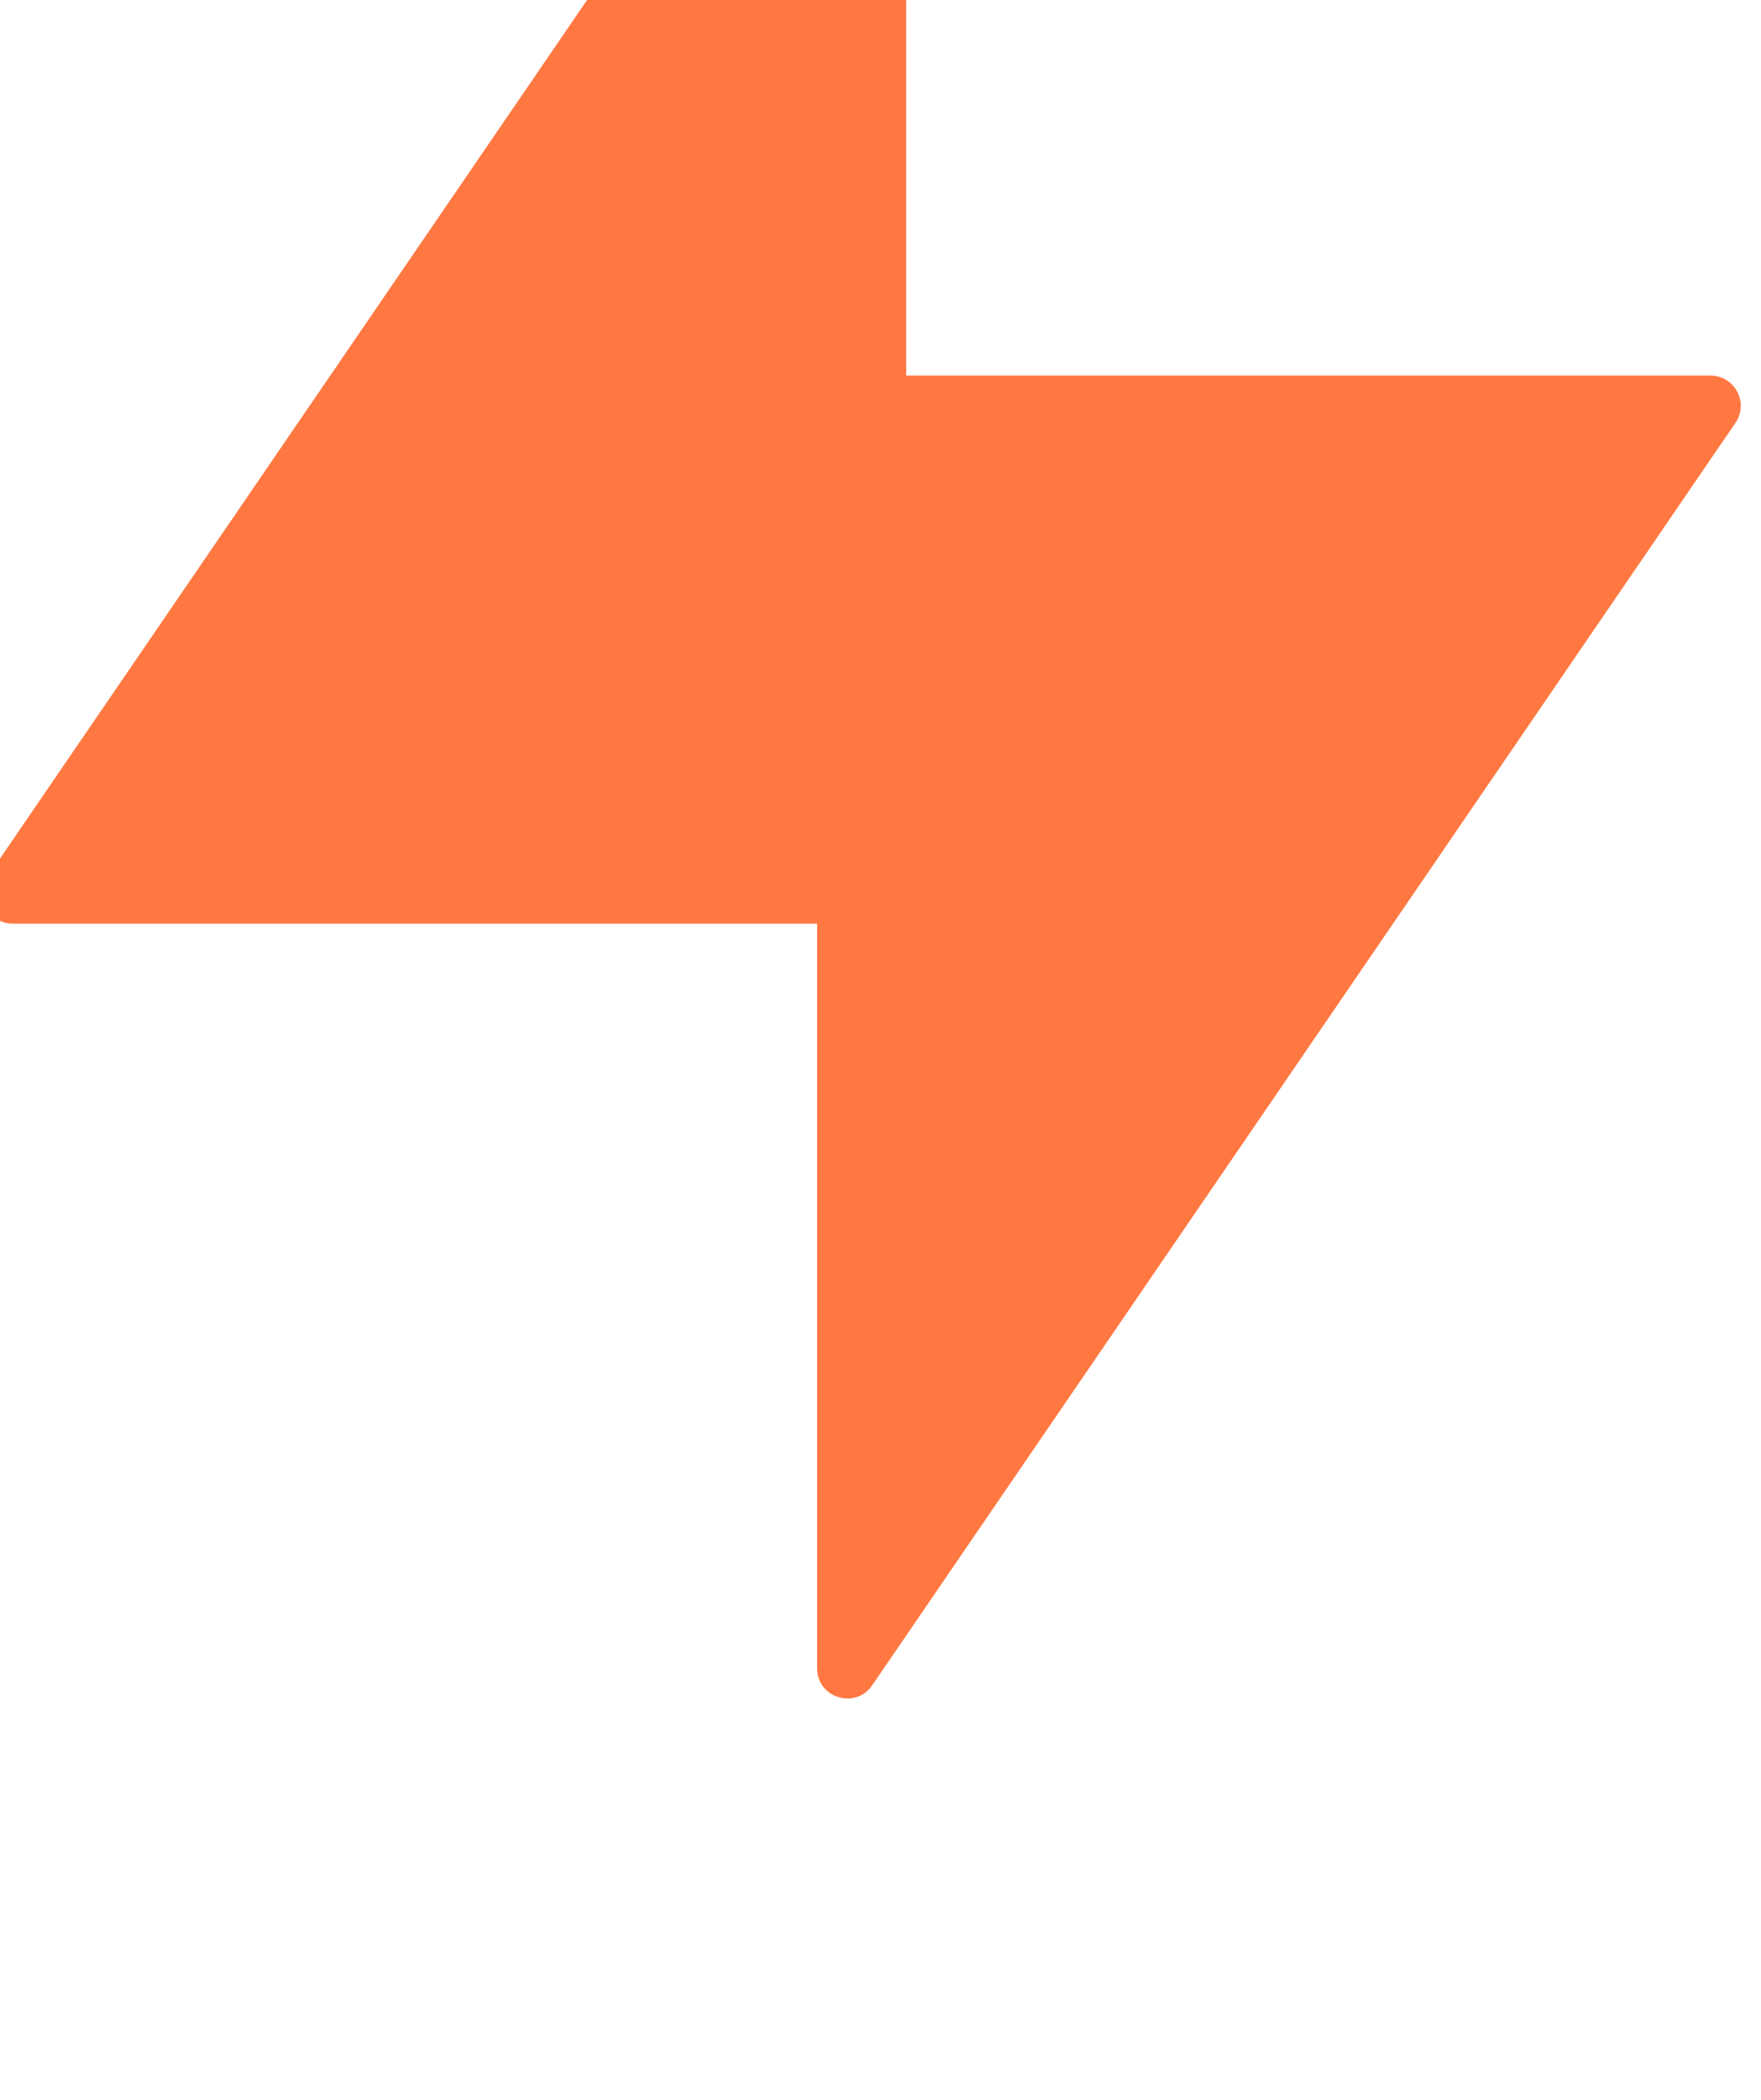 <?xml version="1.0" encoding="UTF-8" standalone="no"?>
<svg xmlns="http://www.w3.org/2000/svg" xmlns:svg="http://www.w3.org/2000/svg" width="62.086" height="74" viewBox="0 0 62.086 74" version="1.1" xml:space="preserve" style="clip-rule:evenodd;fill-rule:evenodd;stroke-linejoin:round;stroke-miterlimit:2" id="svg2"><defs id="defs2"></defs>
    <g transform="matrix(0.557,0,0,0.557,-896.263,-20733.521)" id="g2">
        <g transform="matrix(0.933,0,0,1.027,1514.4,35247.9)" id="g1">
            <g id="brand_ico_energy" transform="matrix(0.879,0,0,0.799,217.533,1980.62)">
                <path d="m 0,-42.259 h -62.077 v -57.406 c 0,-2.293 -2.961,-3.209 -4.256,-1.318 l -66.624,97.334 c -1.059,1.548 0.049,3.649 1.924,3.649 h 62.077 v 57.407 c 0,2.292 2.961,3.208 4.256,1.317 L 1.924,-38.61 C 2.983,-40.158 1.875,-42.259 0,-42.259" style="fill:#ff7841;fill-rule:nonzero" id="path1"></path>
            </g>
        </g>
    </g>
</svg>
